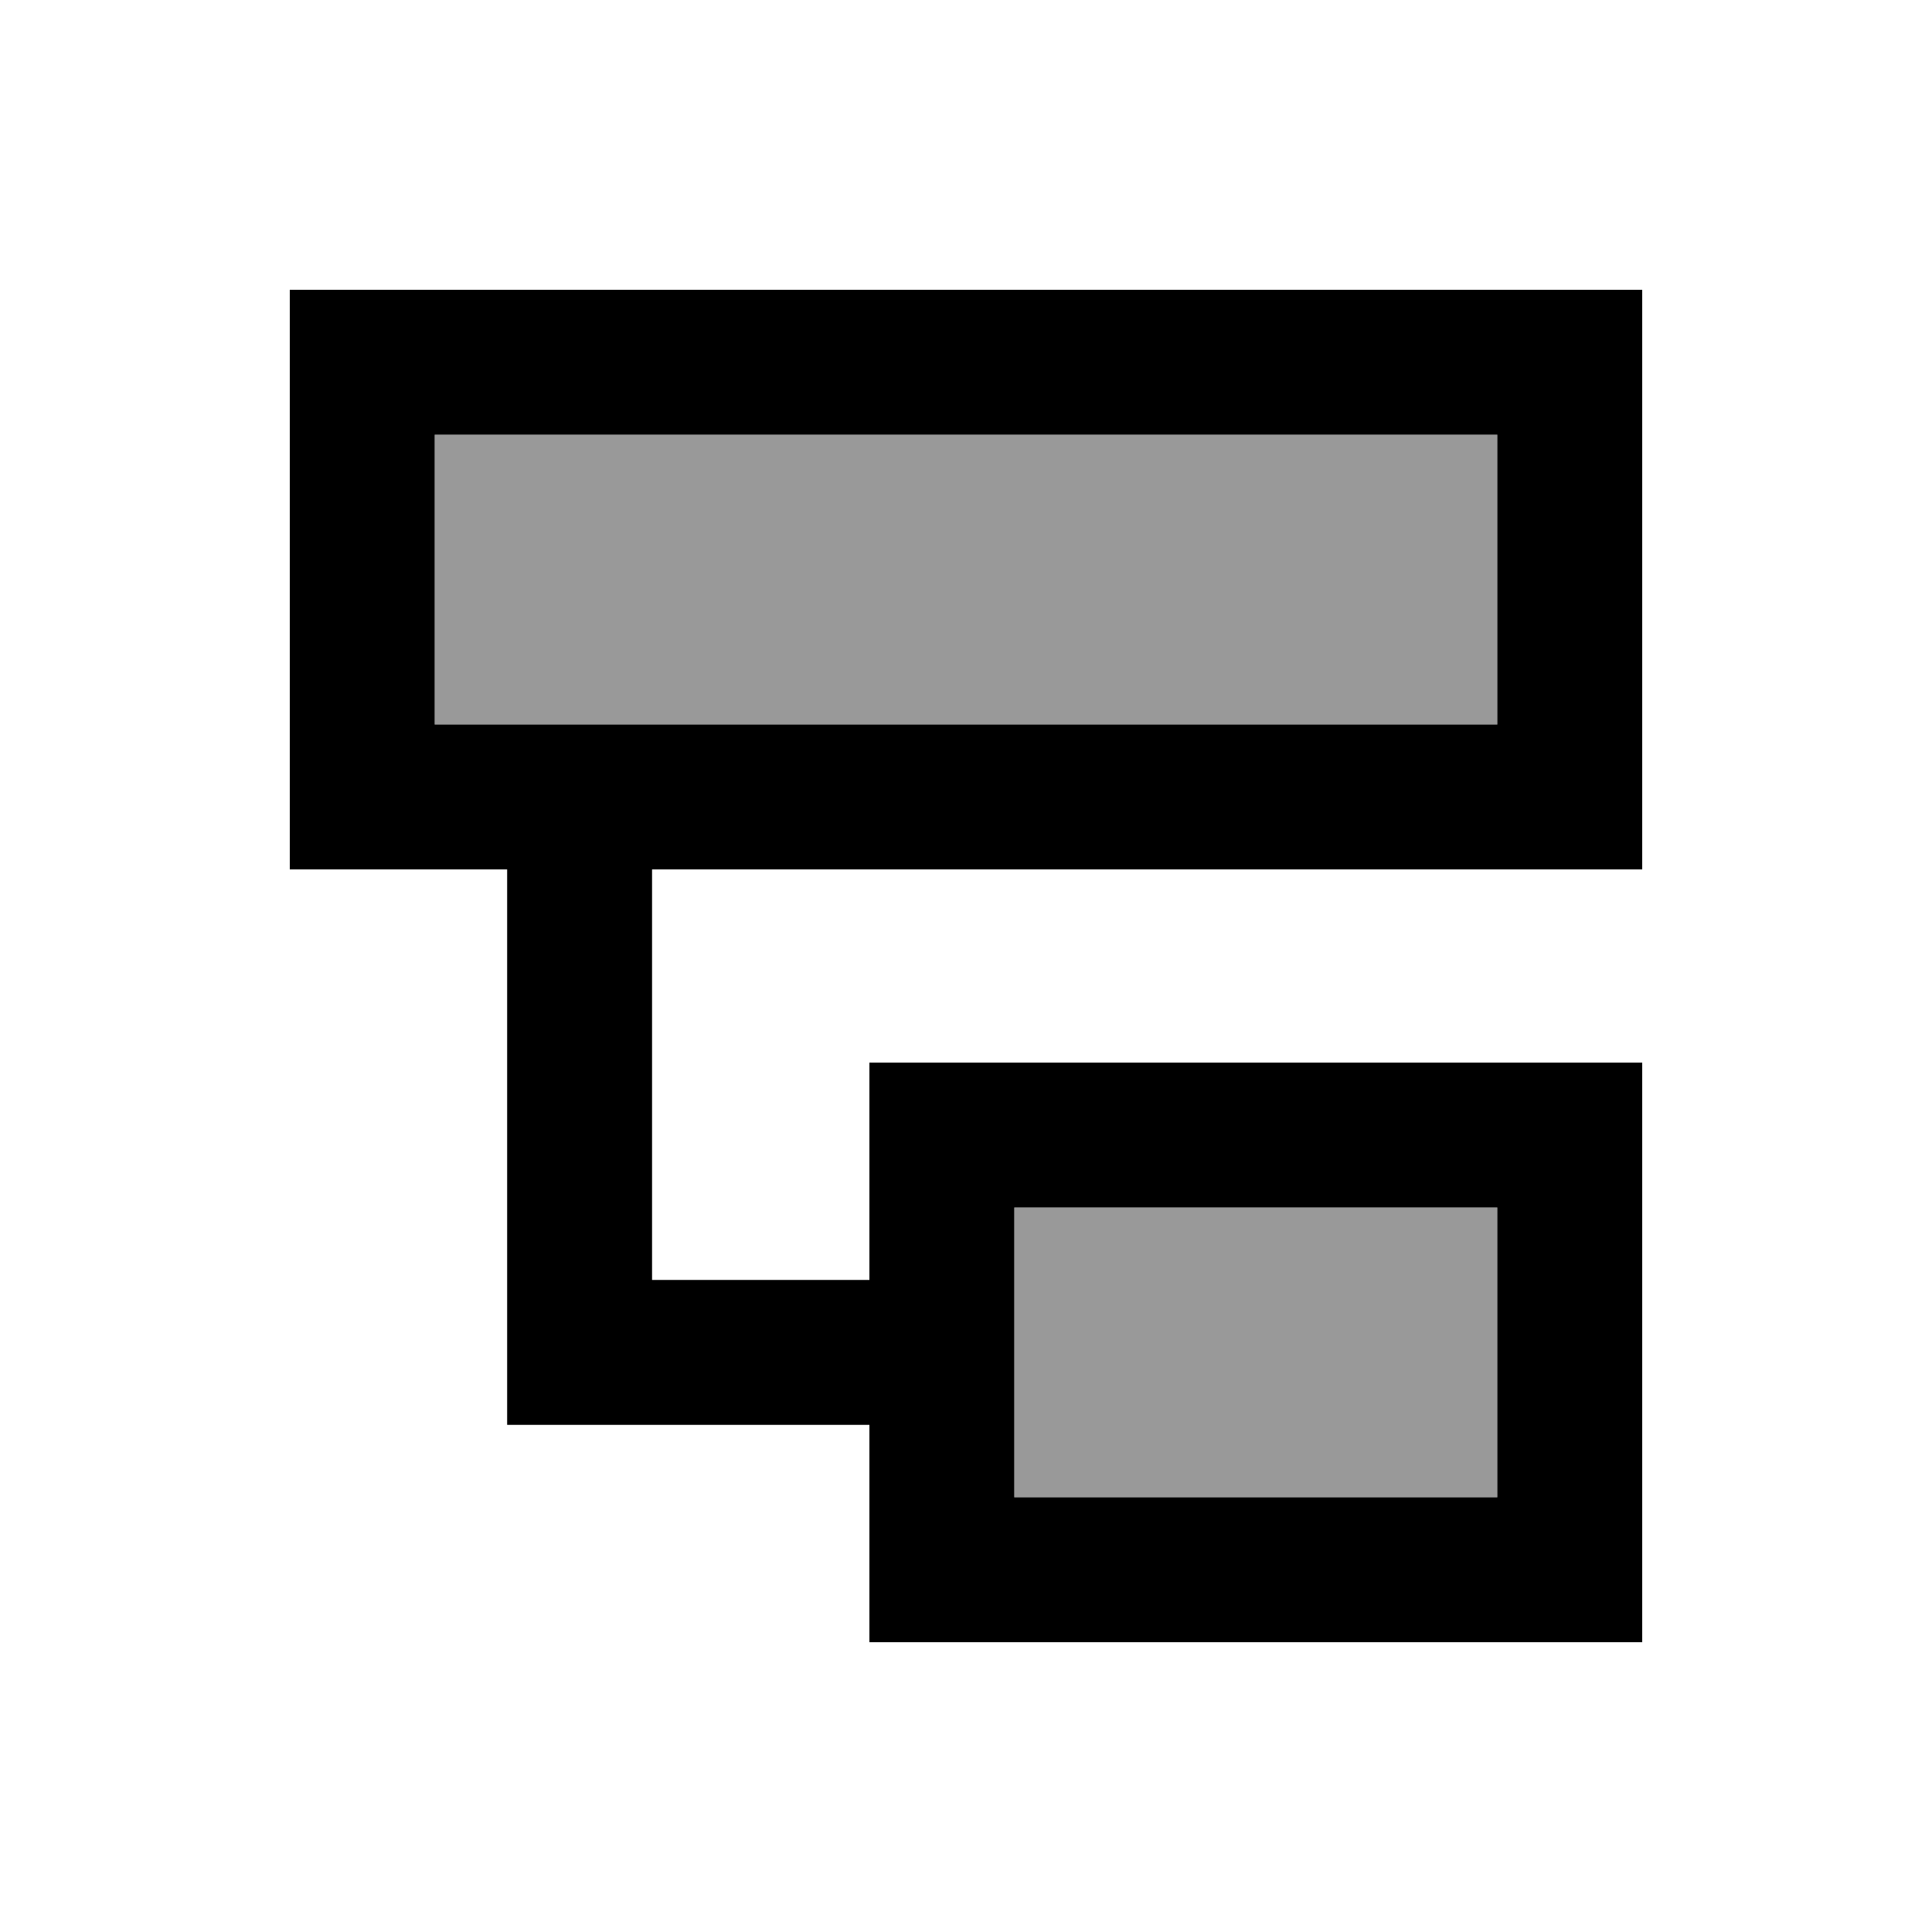 <svg xmlns="http://www.w3.org/2000/svg" viewBox="0 0 640 640"><!--! Font Awesome Pro 7.1.0 by @fontawesome - https://fontawesome.com License - https://fontawesome.com/license (Commercial License) Copyright 2025 Fonticons, Inc. --><path opacity=".4" fill="currentColor" d="M144 144L144 240L496 240L496 144L144 144zM336 400L336 496L496 496L496 400L336 400z"/><path fill="currentColor" d="M496 144L496 240L144 240L144 144L496 144zM144 96L96 96L96 288L168 288L168 472L288 472L288 544L544 544L544 352L288 352L288 424L216 424L216 288L544 288L544 96L144 96zM496 400L496 496L336 496L336 400L496 400z"/></svg>